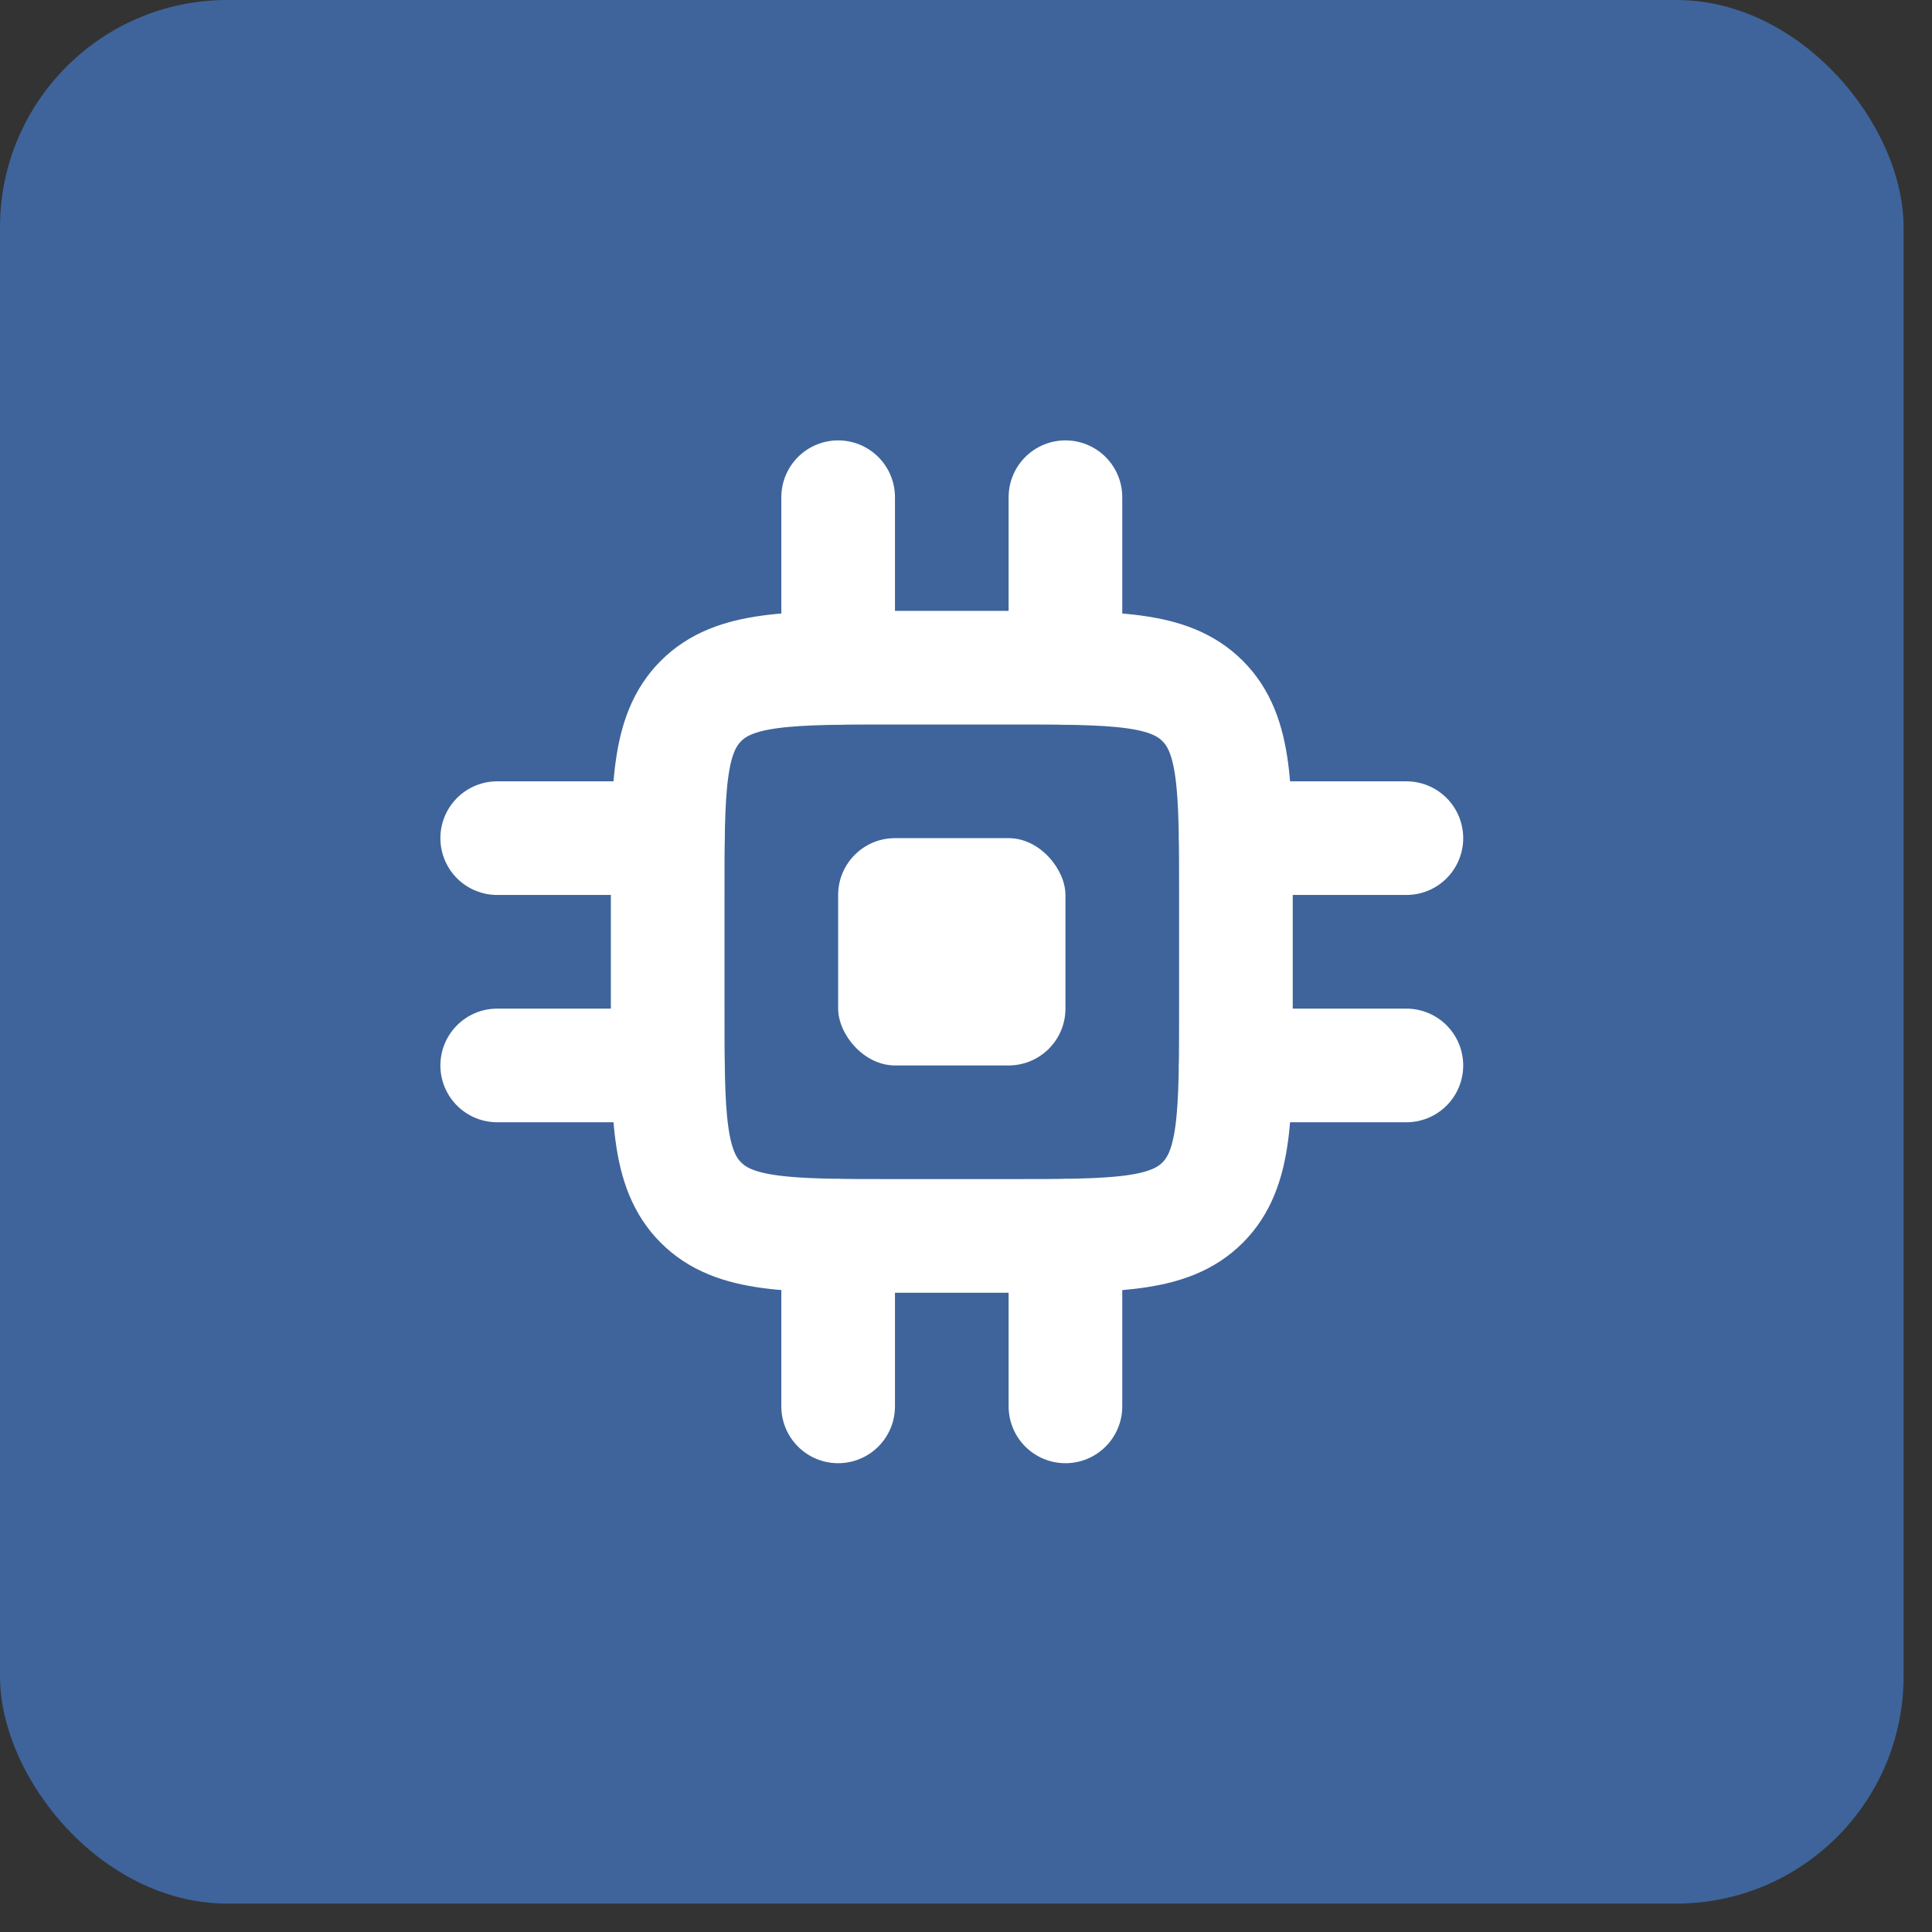 <?xml version="1.0" encoding="UTF-8"?> <svg xmlns="http://www.w3.org/2000/svg" width="34" height="34" viewBox="0 0 34 34" fill="none"><rect x="0" y="0" width="34" height="34" fill="#333333" stroke="none"/><rect width="33.5" height="33.5" rx="4" fill="#3E649B"></rect><path d="M11.75 15.75C11.75 13.864 11.75 12.922 12.336 12.336C12.922 11.75 13.864 11.75 15.75 11.75H17.75C19.636 11.75 20.578 11.75 21.164 12.336C21.75 12.922 21.75 13.864 21.75 15.75V17.75C21.75 19.636 21.75 20.578 21.164 21.164C20.578 21.75 19.636 21.75 17.75 21.75H15.75C13.864 21.75 12.922 21.75 12.336 21.164C11.75 20.578 11.75 19.636 11.75 17.75V15.75Z" stroke="white" stroke-width="2"></path><rect x="14.75" y="14.75" width="4" height="4" rx="1" fill="white"></rect><path d="M14.75 11.75V8.75" stroke="white" stroke-width="2" stroke-linecap="round"></path><path d="M18.75 11.75V8.75" stroke="white" stroke-width="2" stroke-linecap="round"></path><path d="M21.75 14.75L24.75 14.75" stroke="white" stroke-width="2" stroke-linecap="round"></path><path d="M21.75 18.75L24.75 18.75" stroke="white" stroke-width="2" stroke-linecap="round"></path><path d="M14.75 24.75V21.75" stroke="white" stroke-width="2" stroke-linecap="round"></path><path d="M18.75 24.75V21.75" stroke="white" stroke-width="2" stroke-linecap="round"></path><path d="M8.75 14.75L11.75 14.75" stroke="white" stroke-width="2" stroke-linecap="round"></path><path d="M8.75 18.75L11.75 18.75" stroke="white" stroke-width="2" stroke-linecap="round"></path></svg> 